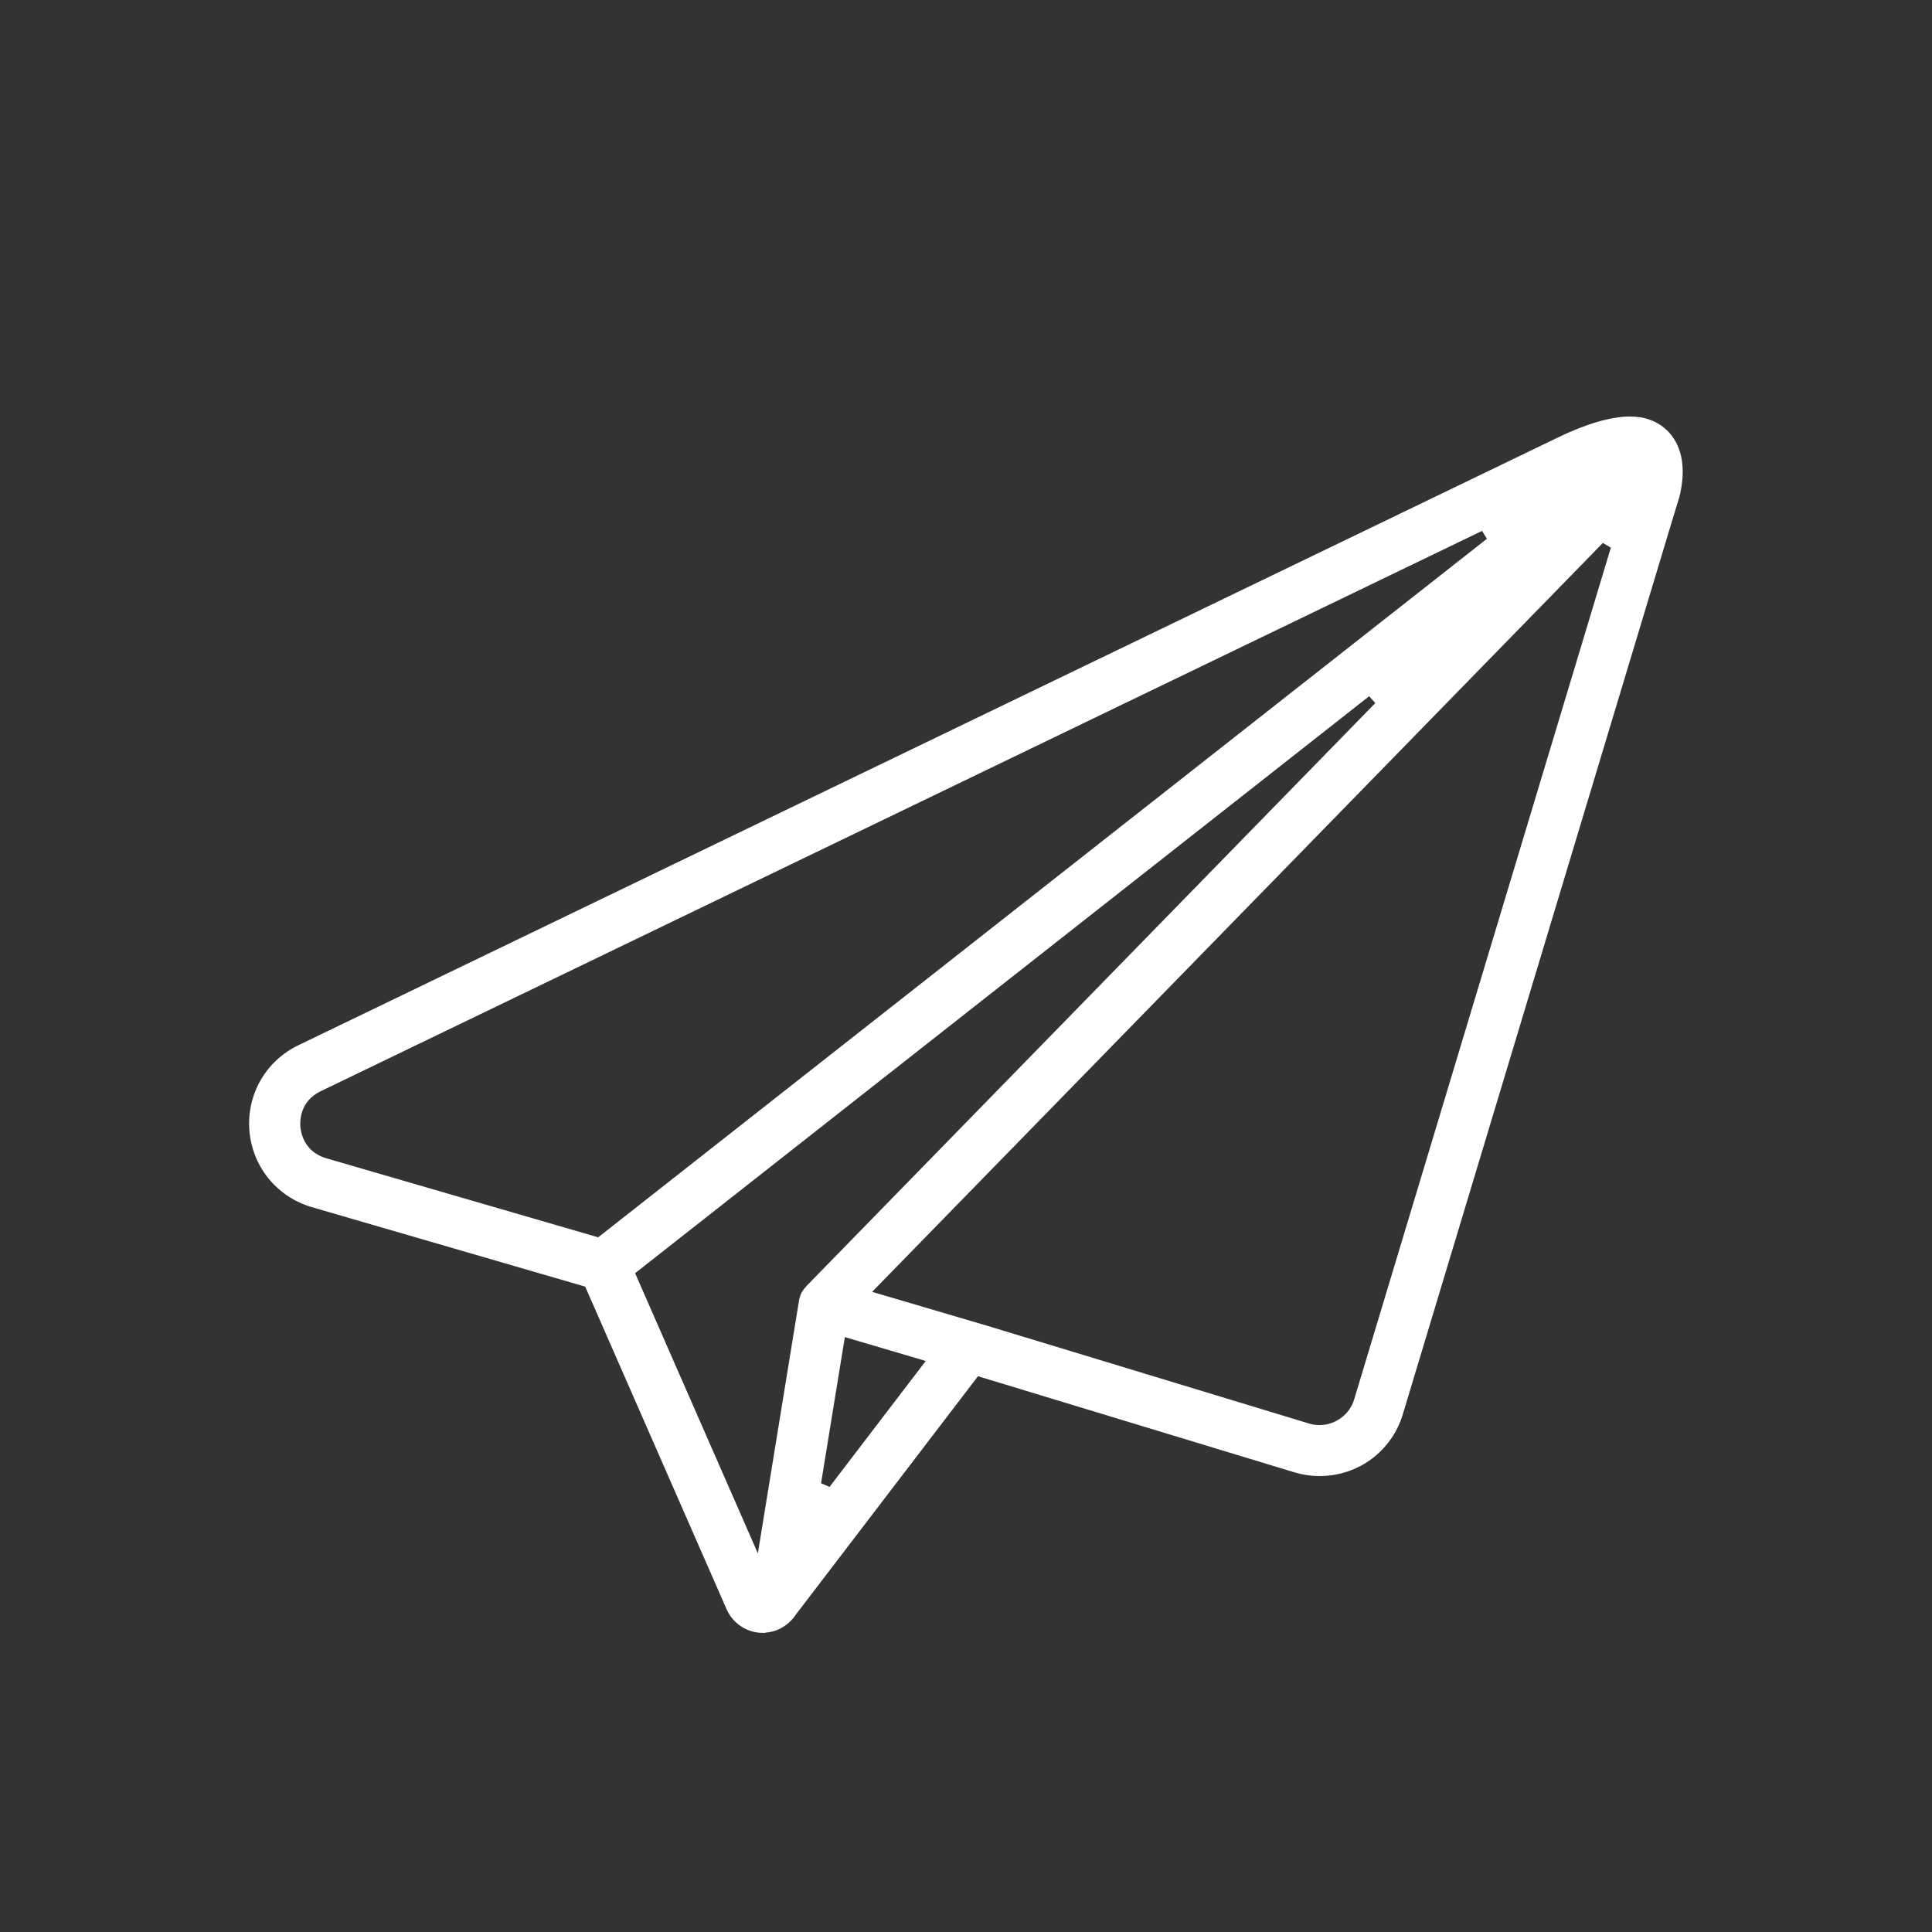 ﻿<?xml version="1.0" encoding="utf-8"?><svg id="_栝鍣_1" viewBox="0 0 385.17 385.17" xmlns="http://www.w3.org/2000/svg">
  <rect x="0" y="0" width="385.17" height="385.17" fill="#333333" stroke="none"/>
  <defs>
    <style>
      .cls-1 {
        fill: #fff;
        stroke: #fff;
        stroke-miterlimit: 10;
        stroke-width: .5px;
      }
    </style>
  </defs>
  <path class="cls-1" d="M152.12,325.29c-2.98,0-5.64-1.67-6.94-4.35l-28.33-64.64-54.72-15.91c-6.83-2.06-11.6-7.97-12.16-15.03-.56-7.07,3.21-13.65,9.6-16.74l251.14-121.18c5.6-2.71,10.52-4.15,14.24-4.15.69,0,1.34.05,1.94.14.15.02.22.03.3.04.77.14,1.57.39,2.37.74.9.39,3.14,1.6,4.51,4.39l.1.22c1.18,2.56,1.37,5.78.55,9.56-.05.23-.1.44-.16.64l-.2.66h0s-.68,2.22-.68,2.22c-.03.09-.06.18-.09.28l-54.15,179.68c-2.19,7.28-8.77,12.16-16.37,12.16-1.68,0-3.35-.25-4.97-.74l-63.22-19.2-36.24,47.43-.09.11c-1.5,2.31-3.89,3.63-6.45,3.63ZM126.31,253.75l24.89,56.81,8.35-51.29c.05-.31.14-.64.26-.96l.04-.11c.19-.47.52-.98.96-1.45l.11-.12.03-.06,113.58-116.4-1.54-1.71-146.69,115.3ZM163.4,295.85l2.06.89,19.52-25.55-16.75-4.94-4.82,29.61ZM173.4,257.67l23.58,6.95,63.96,19.43c.68.21,1.39.31,2.1.31,3.28,0,6.23-2.16,7.16-5.26l51.24-170.03-1.93-1.14-146.11,149.74ZM63.8,217.34c-4.24,2.06-4.26,6.08-4.17,7.27.09,1.18.74,5.15,5.26,6.52l54.42,15.82,177.46-139.48-1.21-1.95L63.8,217.34Z" />
</svg>